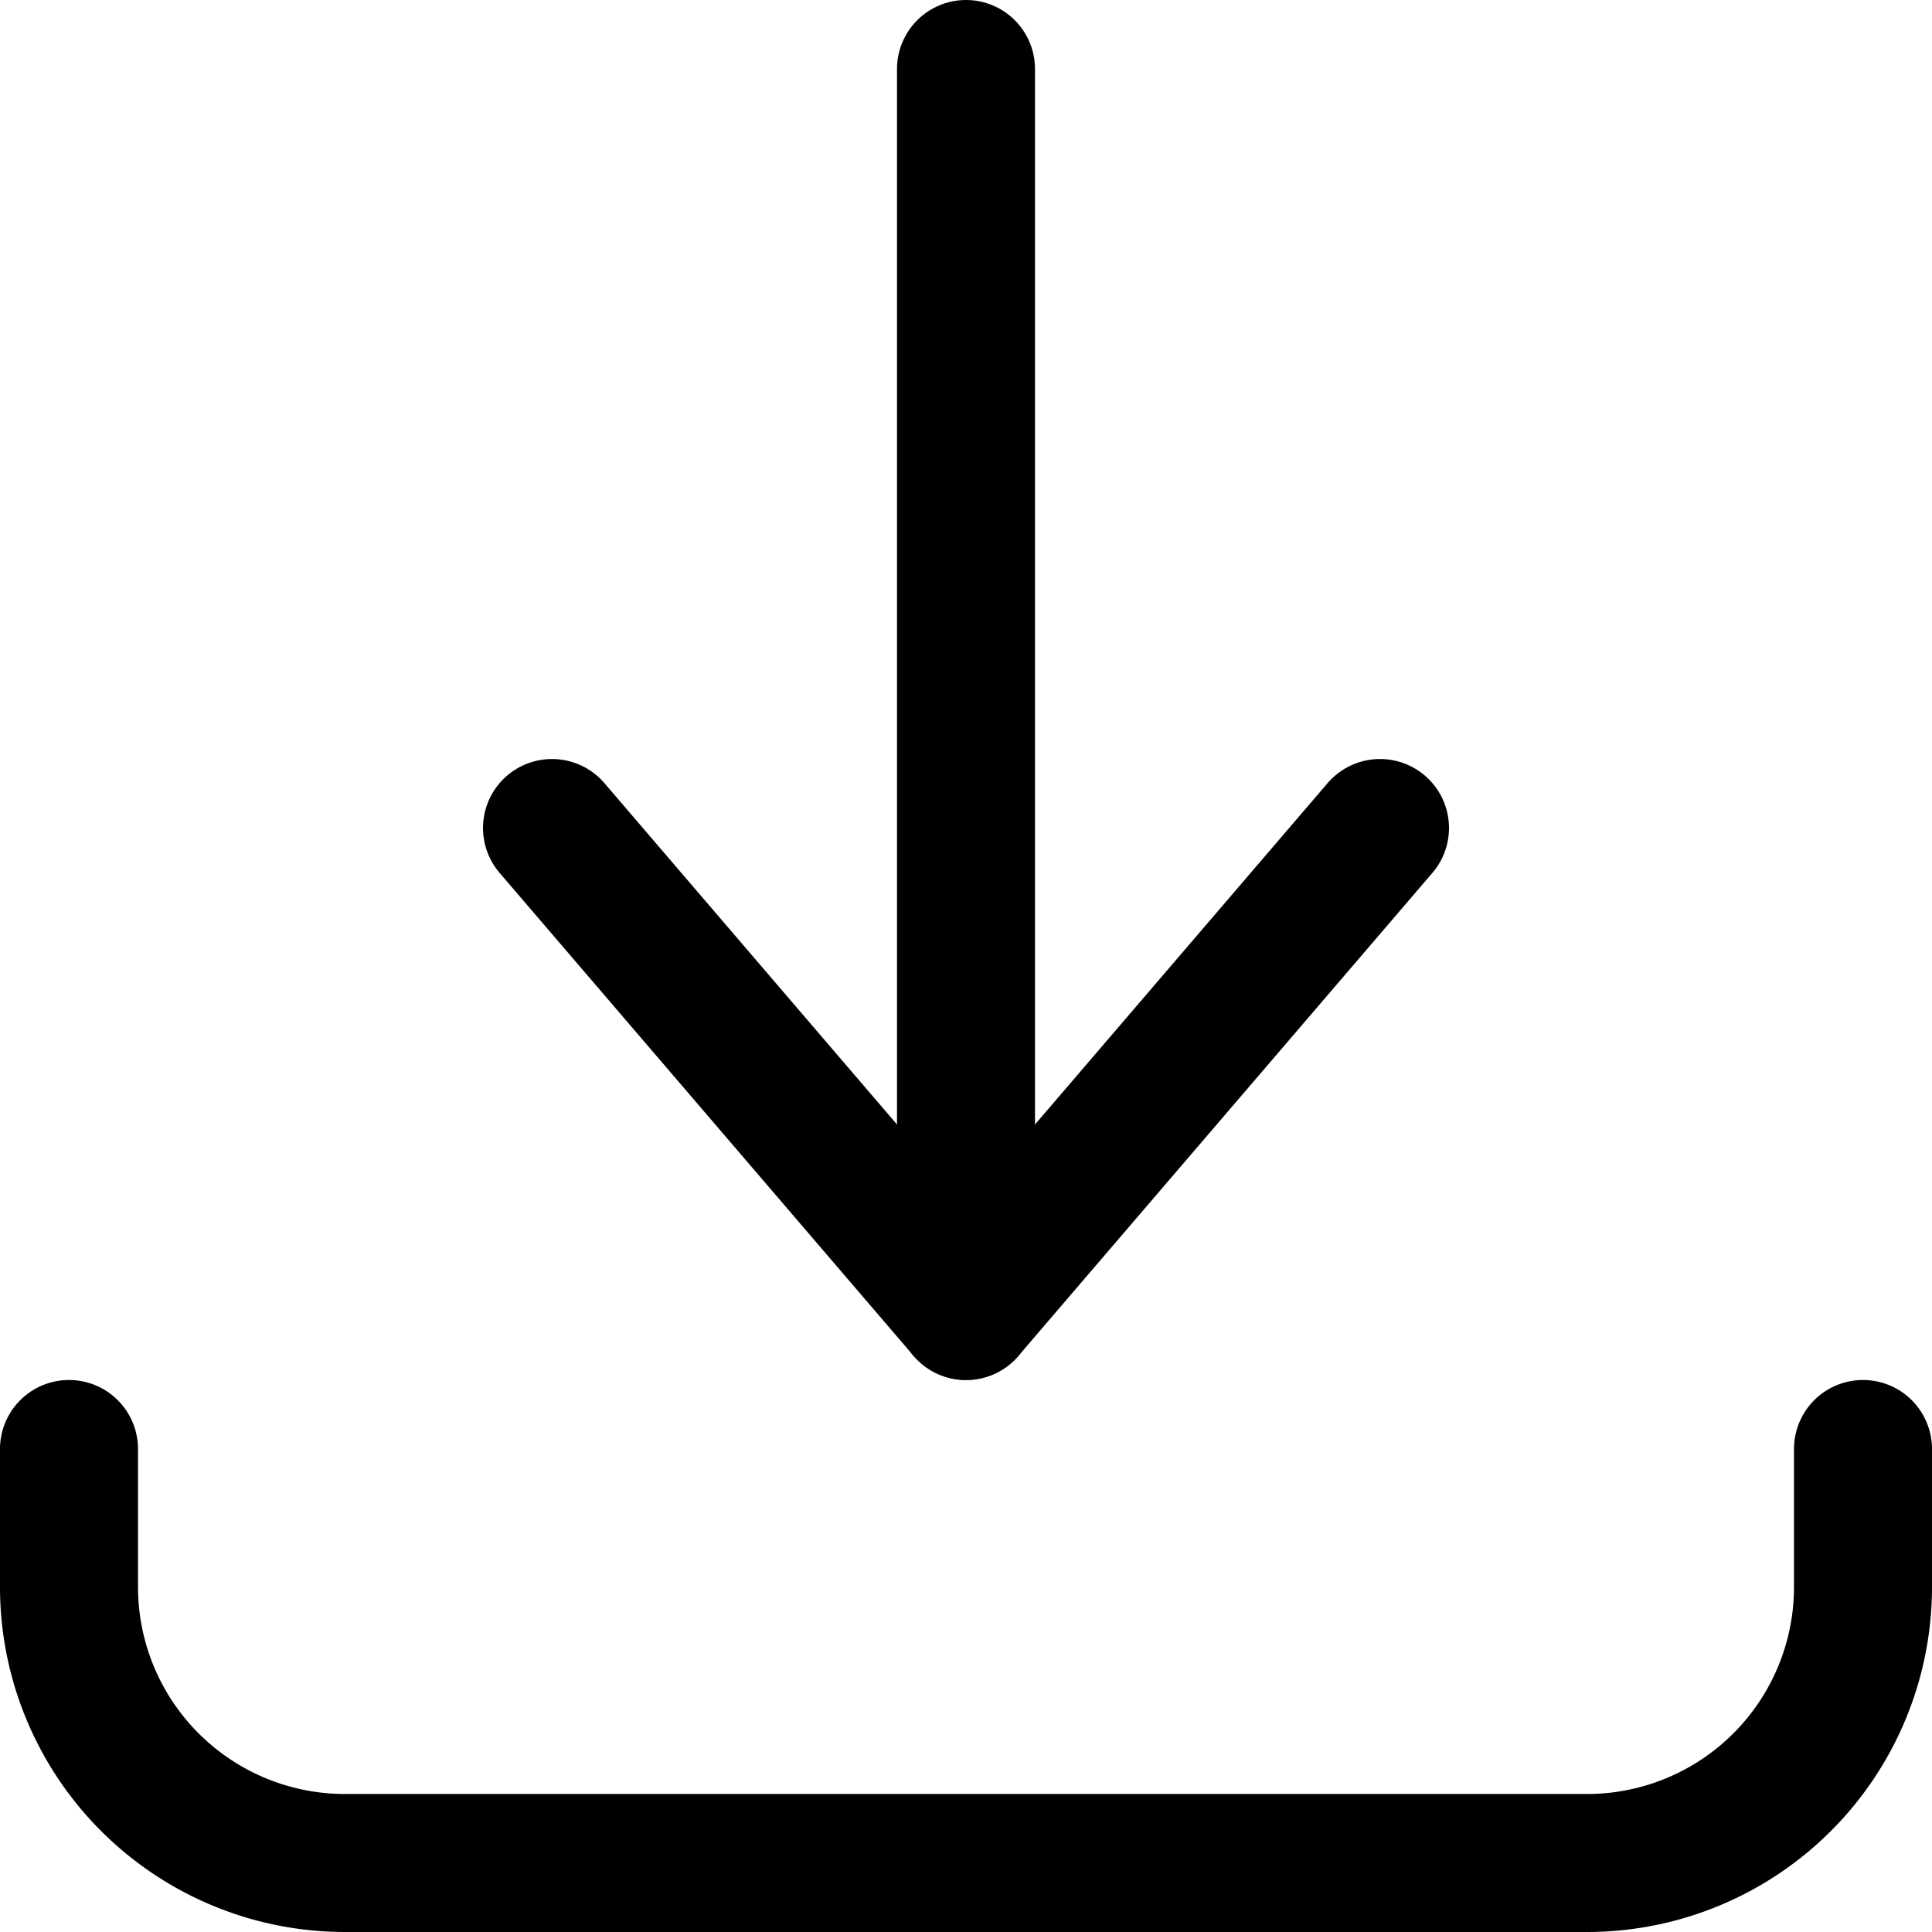 <svg xmlns="http://www.w3.org/2000/svg" viewBox="0 0 14 14">
  
<g transform="matrix(1,0,0,1,0,0)"><g>
    <path d="M.5,10.5v1a2,2,0,0,0,2,2h9a2,2,0,0,0,2-2v-1" style="fill: none;stroke: #000000;stroke-linecap: round;stroke-linejoin: round"></path>
    <polyline points="4 6 7 9.5 10 6" style="fill: none;stroke: #000000;stroke-linecap: round;stroke-linejoin: round"></polyline>
    <line x1="7" y1="9.5" x2="7" y2="0.5" style="fill: none;stroke: #000000;stroke-linecap: round;stroke-linejoin: round"></line>
  </g></g></svg>